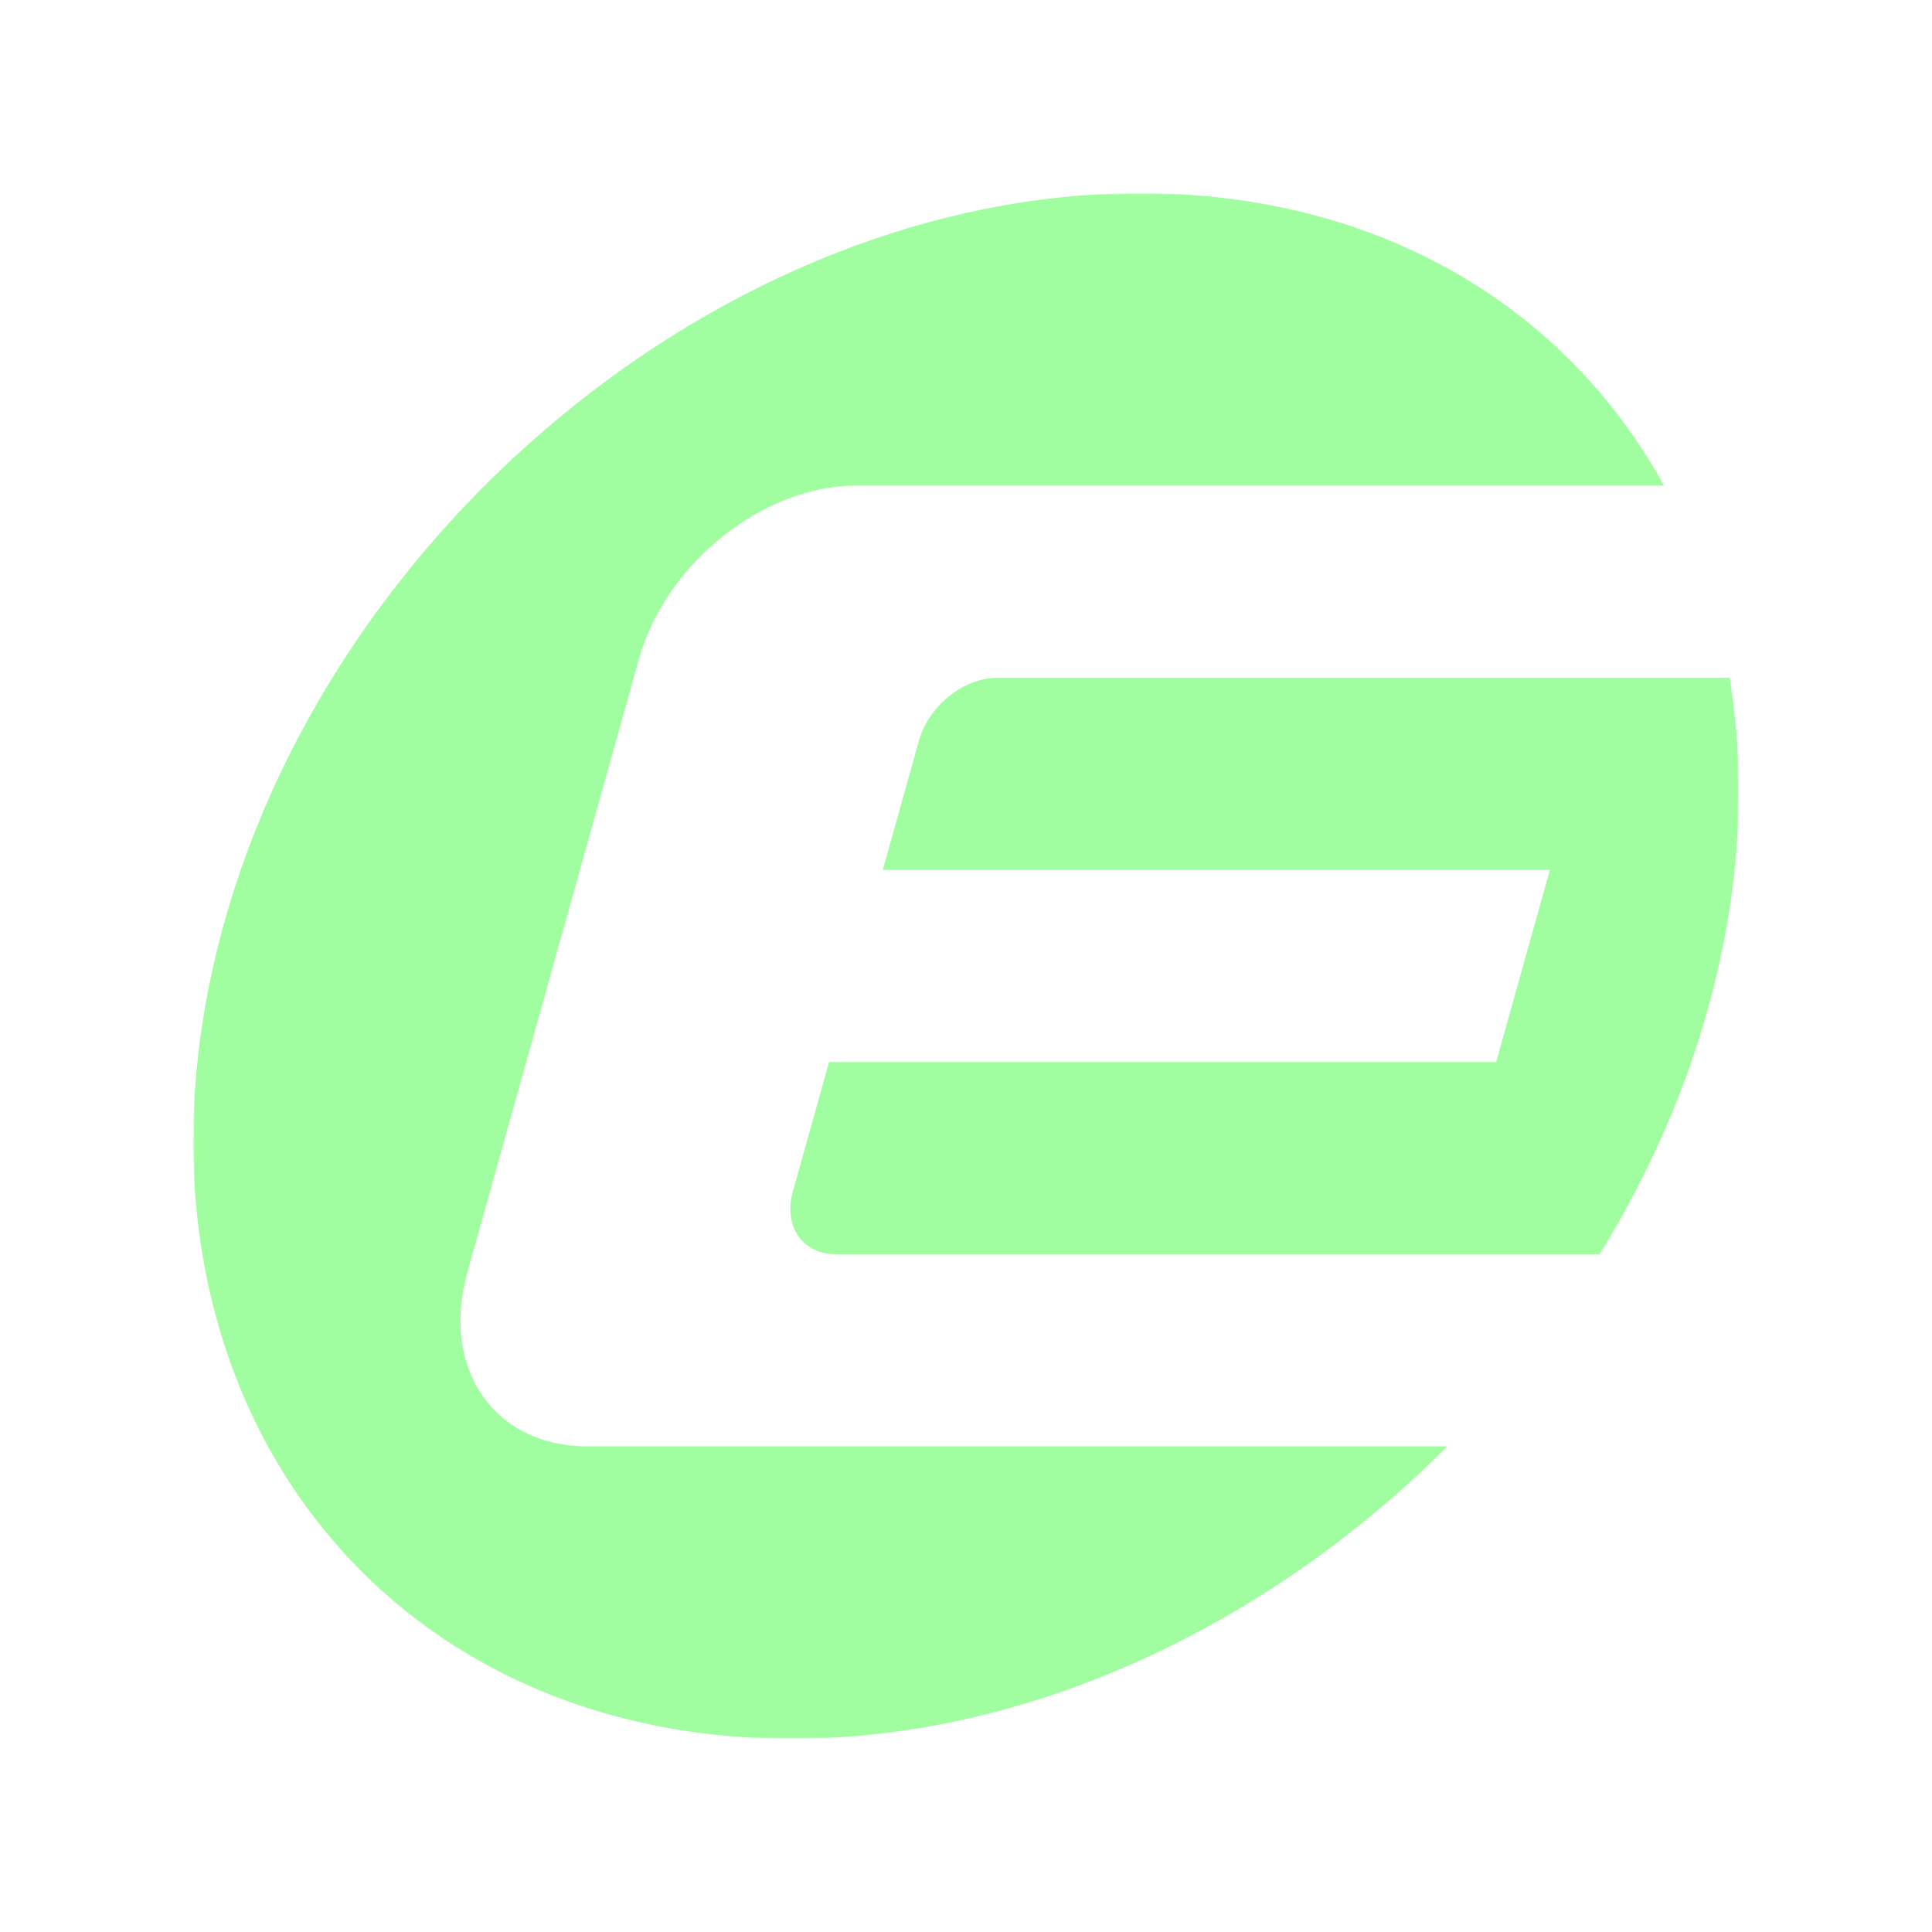<svg width="500" height="500" viewBox="0 0 500 500" fill="none" xmlns="http://www.w3.org/2000/svg">
<g clip-path="url(#clip0_2_87)">
<mask id="mask0_2_87" style="mask-type:luminance" maskUnits="userSpaceOnUse" x="50" y="50" width="400" height="400">
<path d="M450 50H50V450H450V50Z" fill="white"/>
</mask>
<g mask="url(#mask0_2_87)">
<path d="M237.832 191.622L228.461 225.141H401.107L387.201 274.865H214.555L205.182 308.382C202.676 317.336 207.684 324.594 216.364 324.594H413.908L413.85 324.801C428.141 301.696 438.832 276.453 444.796 250.004C450.739 223.639 451.444 198.466 447.614 175.416H258.083C249.403 175.416 240.333 182.667 237.832 191.622Z" fill="#A1FEA0"/>
<path fill-rule="evenodd" clip-rule="evenodd" d="M151.621 374.31C127.753 374.117 114.029 354.053 120.943 329.333L165.32 170.662C172.266 145.82 197.422 125.685 221.502 125.685H256.27L430.621 125.68C430.621 125.679 430.622 125.682 430.621 125.68L430.64 125.685C405.357 79.572 356.928 50 295.102 50C187.508 50 80.103 139.538 55.197 249.997C30.29 360.462 97.308 449.996 204.902 449.996C266.733 449.996 328.499 420.423 374.585 374.311H151.981C151.861 374.311 151.741 374.31 151.621 374.31Z" fill="#A1FEA0"/>
</g>
</g>
<defs>
<clipPath id="clip0_2_87">
<rect width="400" height="400" fill="white" transform="translate(50 50)"/>
</clipPath>
</defs>
</svg>
